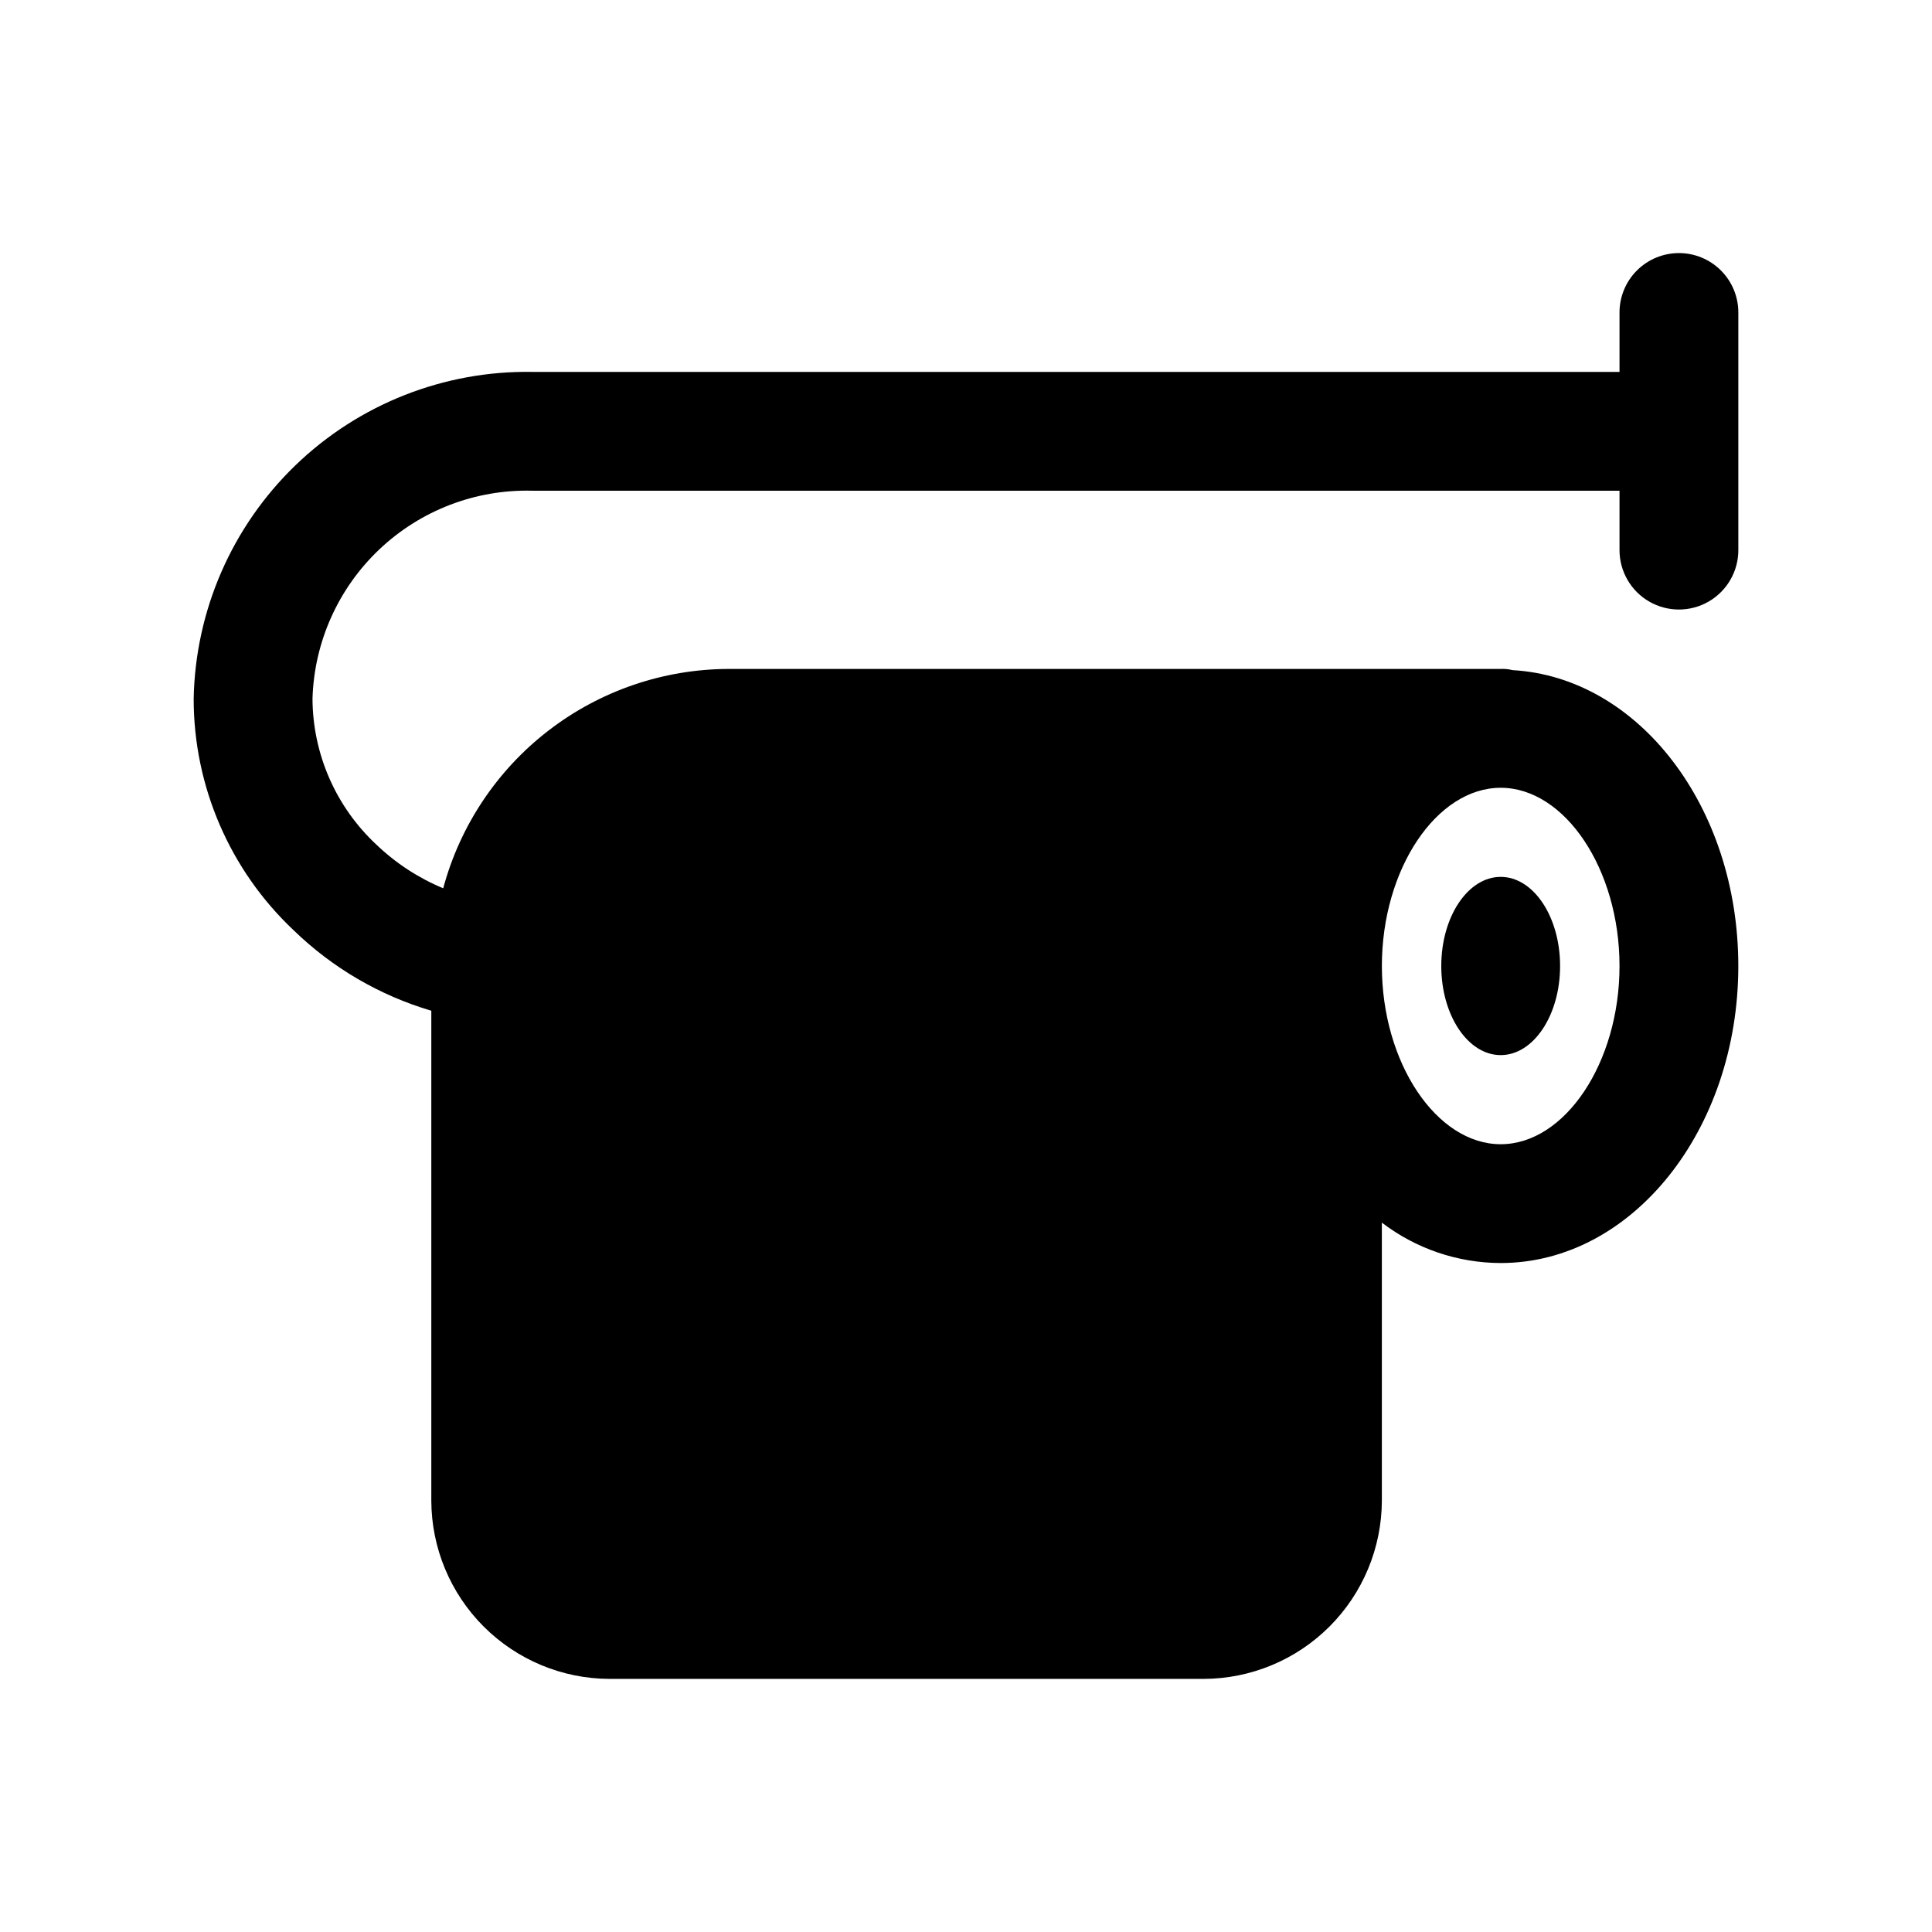 <?xml version="1.0" encoding="UTF-8"?>
<!-- Uploaded to: SVG Repo, www.svgrepo.com, Generator: SVG Repo Mixer Tools -->
<svg fill="#000000" width="800px" height="800px" version="1.1" viewBox="144 144 512 512" xmlns="http://www.w3.org/2000/svg">
 <g>
  <path d="m588.93 211.07c-4.176 0-8.18 1.66-11.133 4.609-2.953 2.953-4.609 6.957-4.609 11.133v15.746h-288.12c-23.371-0.383-45.945 8.516-62.766 24.746-16.824 16.234-26.523 38.473-26.977 61.844-0.008 23.25 9.586 45.469 26.516 61.402 10.25 9.949 22.762 17.258 36.461 21.305v129.84c0.039 12.516 5.027 24.508 13.875 33.355 8.852 8.852 20.844 13.84 33.359 13.875h157.44c12.512-0.035 24.504-5.023 33.355-13.875 8.848-8.848 13.836-20.84 13.875-33.355v-73.684c9.043 6.914 20.105 10.676 31.488 10.707 34.793 0 62.977-35.266 62.977-78.719 0-42.195-26.449-76.516-59.828-78.406-1.027-0.262-2.09-0.367-3.148-0.316h-204.67c-17.23 0.062-33.957 5.785-47.613 16.289-13.656 10.5-23.48 25.203-27.961 41.84-6.566-2.727-12.574-6.652-17.711-11.574-10.738-10.004-16.863-24.004-16.926-38.684 0.445-15.02 6.828-29.254 17.746-39.582 10.918-10.328 25.484-15.91 40.508-15.52h288.12v15.742c0 5.625 3 10.824 7.871 13.637 4.871 2.812 10.875 2.812 15.746 0 4.871-2.812 7.871-8.012 7.871-13.637v-62.977c0-4.176-1.66-8.18-4.613-11.133-2.953-2.949-6.957-4.609-11.133-4.609zm-47.23 141.7c17.004 0 31.488 21.57 31.488 47.23 0 25.664-14.484 47.23-31.488 47.23-17.004 0-31.488-21.57-31.488-47.23s14.484-47.23 31.488-47.23z"/>
  <path d="m557.44 400c0 13.043-7.047 23.613-15.742 23.613-8.695 0-15.746-10.57-15.746-23.613s7.051-23.617 15.746-23.617c8.695 0 15.742 10.574 15.742 23.617"/>
 </g>
</svg>